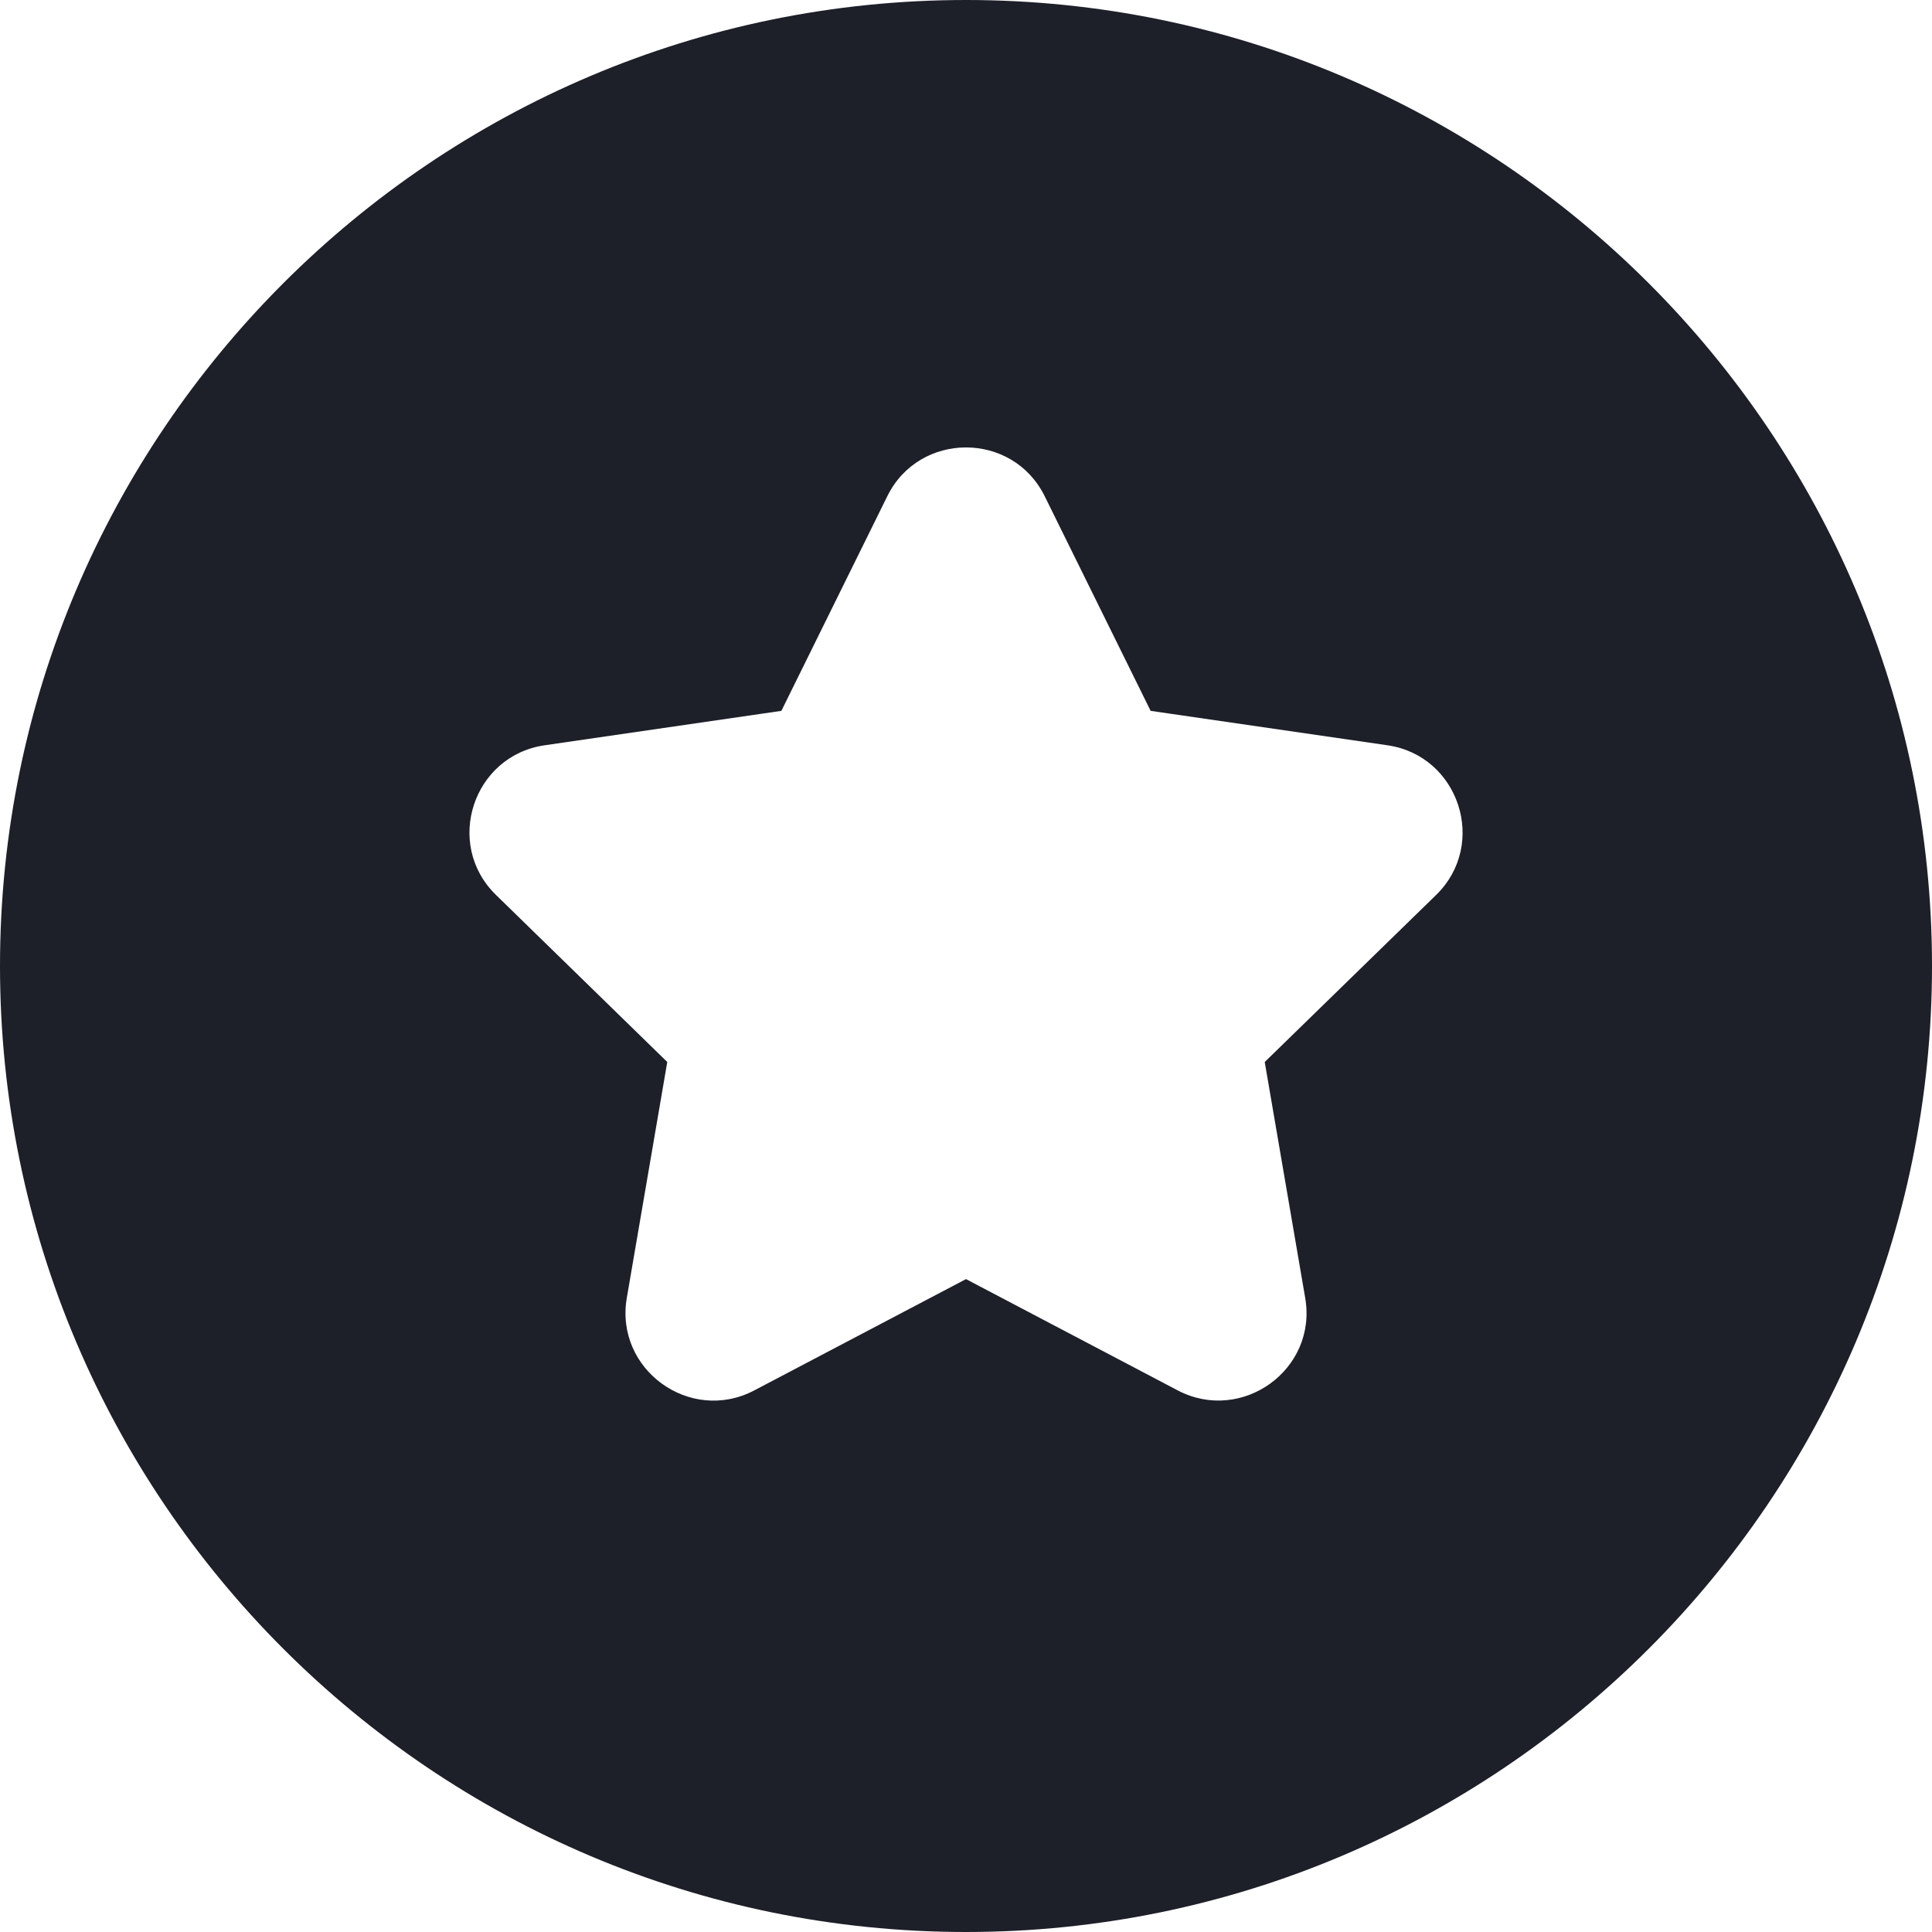 <?xml version="1.0" encoding="UTF-8"?>
<svg width="16px" height="16px" viewBox="0 0 16 16" version="1.1" xmlns="http://www.w3.org/2000/svg" xmlns:xlink="http://www.w3.org/1999/xlink">
    <g stroke="none" stroke-width="1" fill="none">
        <g transform="translate(-871, -386)">
            <g transform="translate(241, 222)">
                <g transform="translate(600, 20)">
                    <g transform="translate(30, 69)"></g>
                    <g transform="translate(30, 139)" fill="#1D1F29" fill-rule="nonzero">
                        <path d="M8,5 C3.589,5 0,8.589 0,13 C0,17.411 3.589,21 8,21 C12.411,21 16,17.411 16,13 C16,8.589 12.411,5 8,5 Z M11.893,12.412 L10.474,13.795 L10.809,15.748 C10.912,16.344 10.283,16.792 9.754,16.515 L8,15.593 L6.246,16.515 C5.714,16.794 5.089,16.341 5.191,15.748 L5.526,13.795 L4.108,12.412 C3.676,11.992 3.916,11.258 4.511,11.172 L6.471,10.887 L7.348,9.11 C7.613,8.571 8.386,8.57 8.652,9.11 L9.529,10.887 L11.49,11.172 C12.084,11.258 12.324,11.992 11.893,12.412 Z" id="Combined-Shape"></path>
                    </g>
                </g>
            </g>
        </g>
    </g>
</svg>